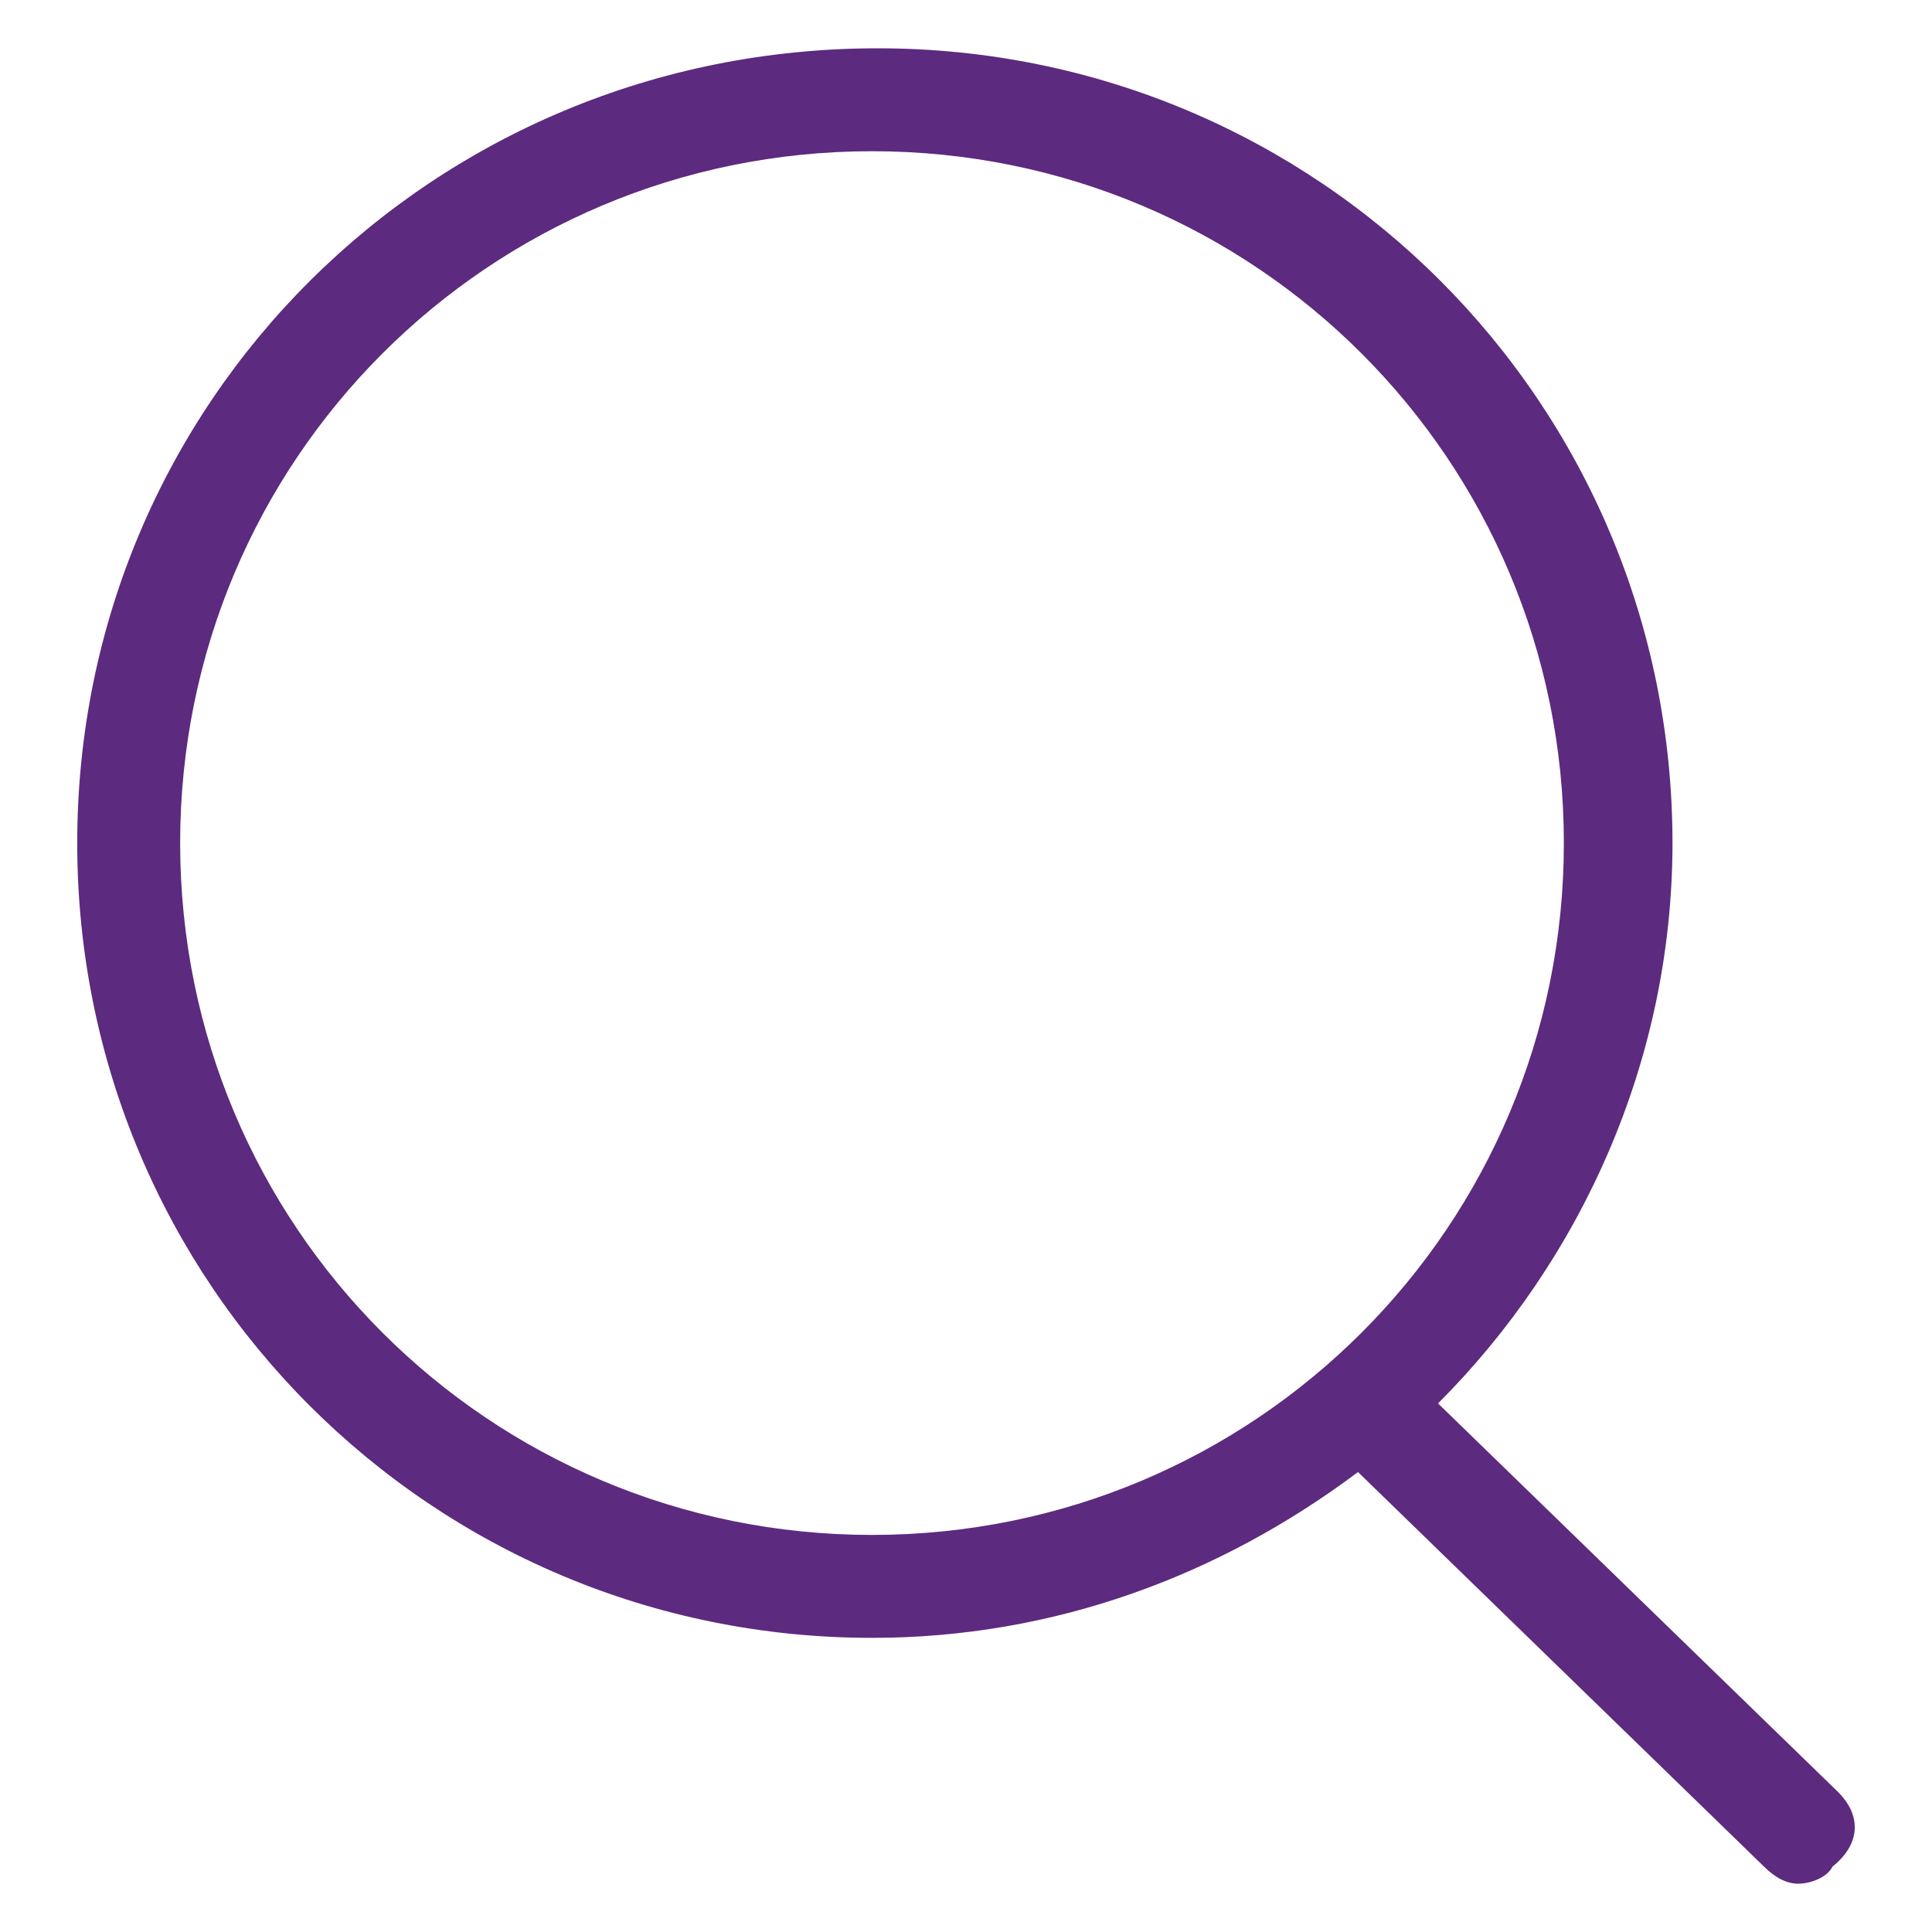 <?xml version="1.0" encoding="UTF-8"?><svg id="uuid-7c44cae2-6be7-4879-8232-21aec9ad94ed" xmlns="http://www.w3.org/2000/svg" viewBox="0 0 40 40"><path d="M38.06,37.106l-8.287-8.05c2.96-2.96,4.854-7.103,4.854-11.601C34.627,8.34,27.287,1,18.172,1c-9.234,0-16.573,7.34-16.573,16.455s7.34,16.455,16.455,16.455c3.788,0,7.221-1.302,10.062-3.433l8.405,8.168c.237,.237,.474,.355,.71,.355s.592-.118,.71-.355c.592-.474,.592-1.065,.118-1.539Zm-20.006-5.327c-7.931,0-14.324-6.393-14.324-14.324S10.122,3.131,18.054,3.131s14.324,6.393,14.324,14.324-6.393,14.324-14.324,14.324Z" fill="#5c2a7f"/></svg>